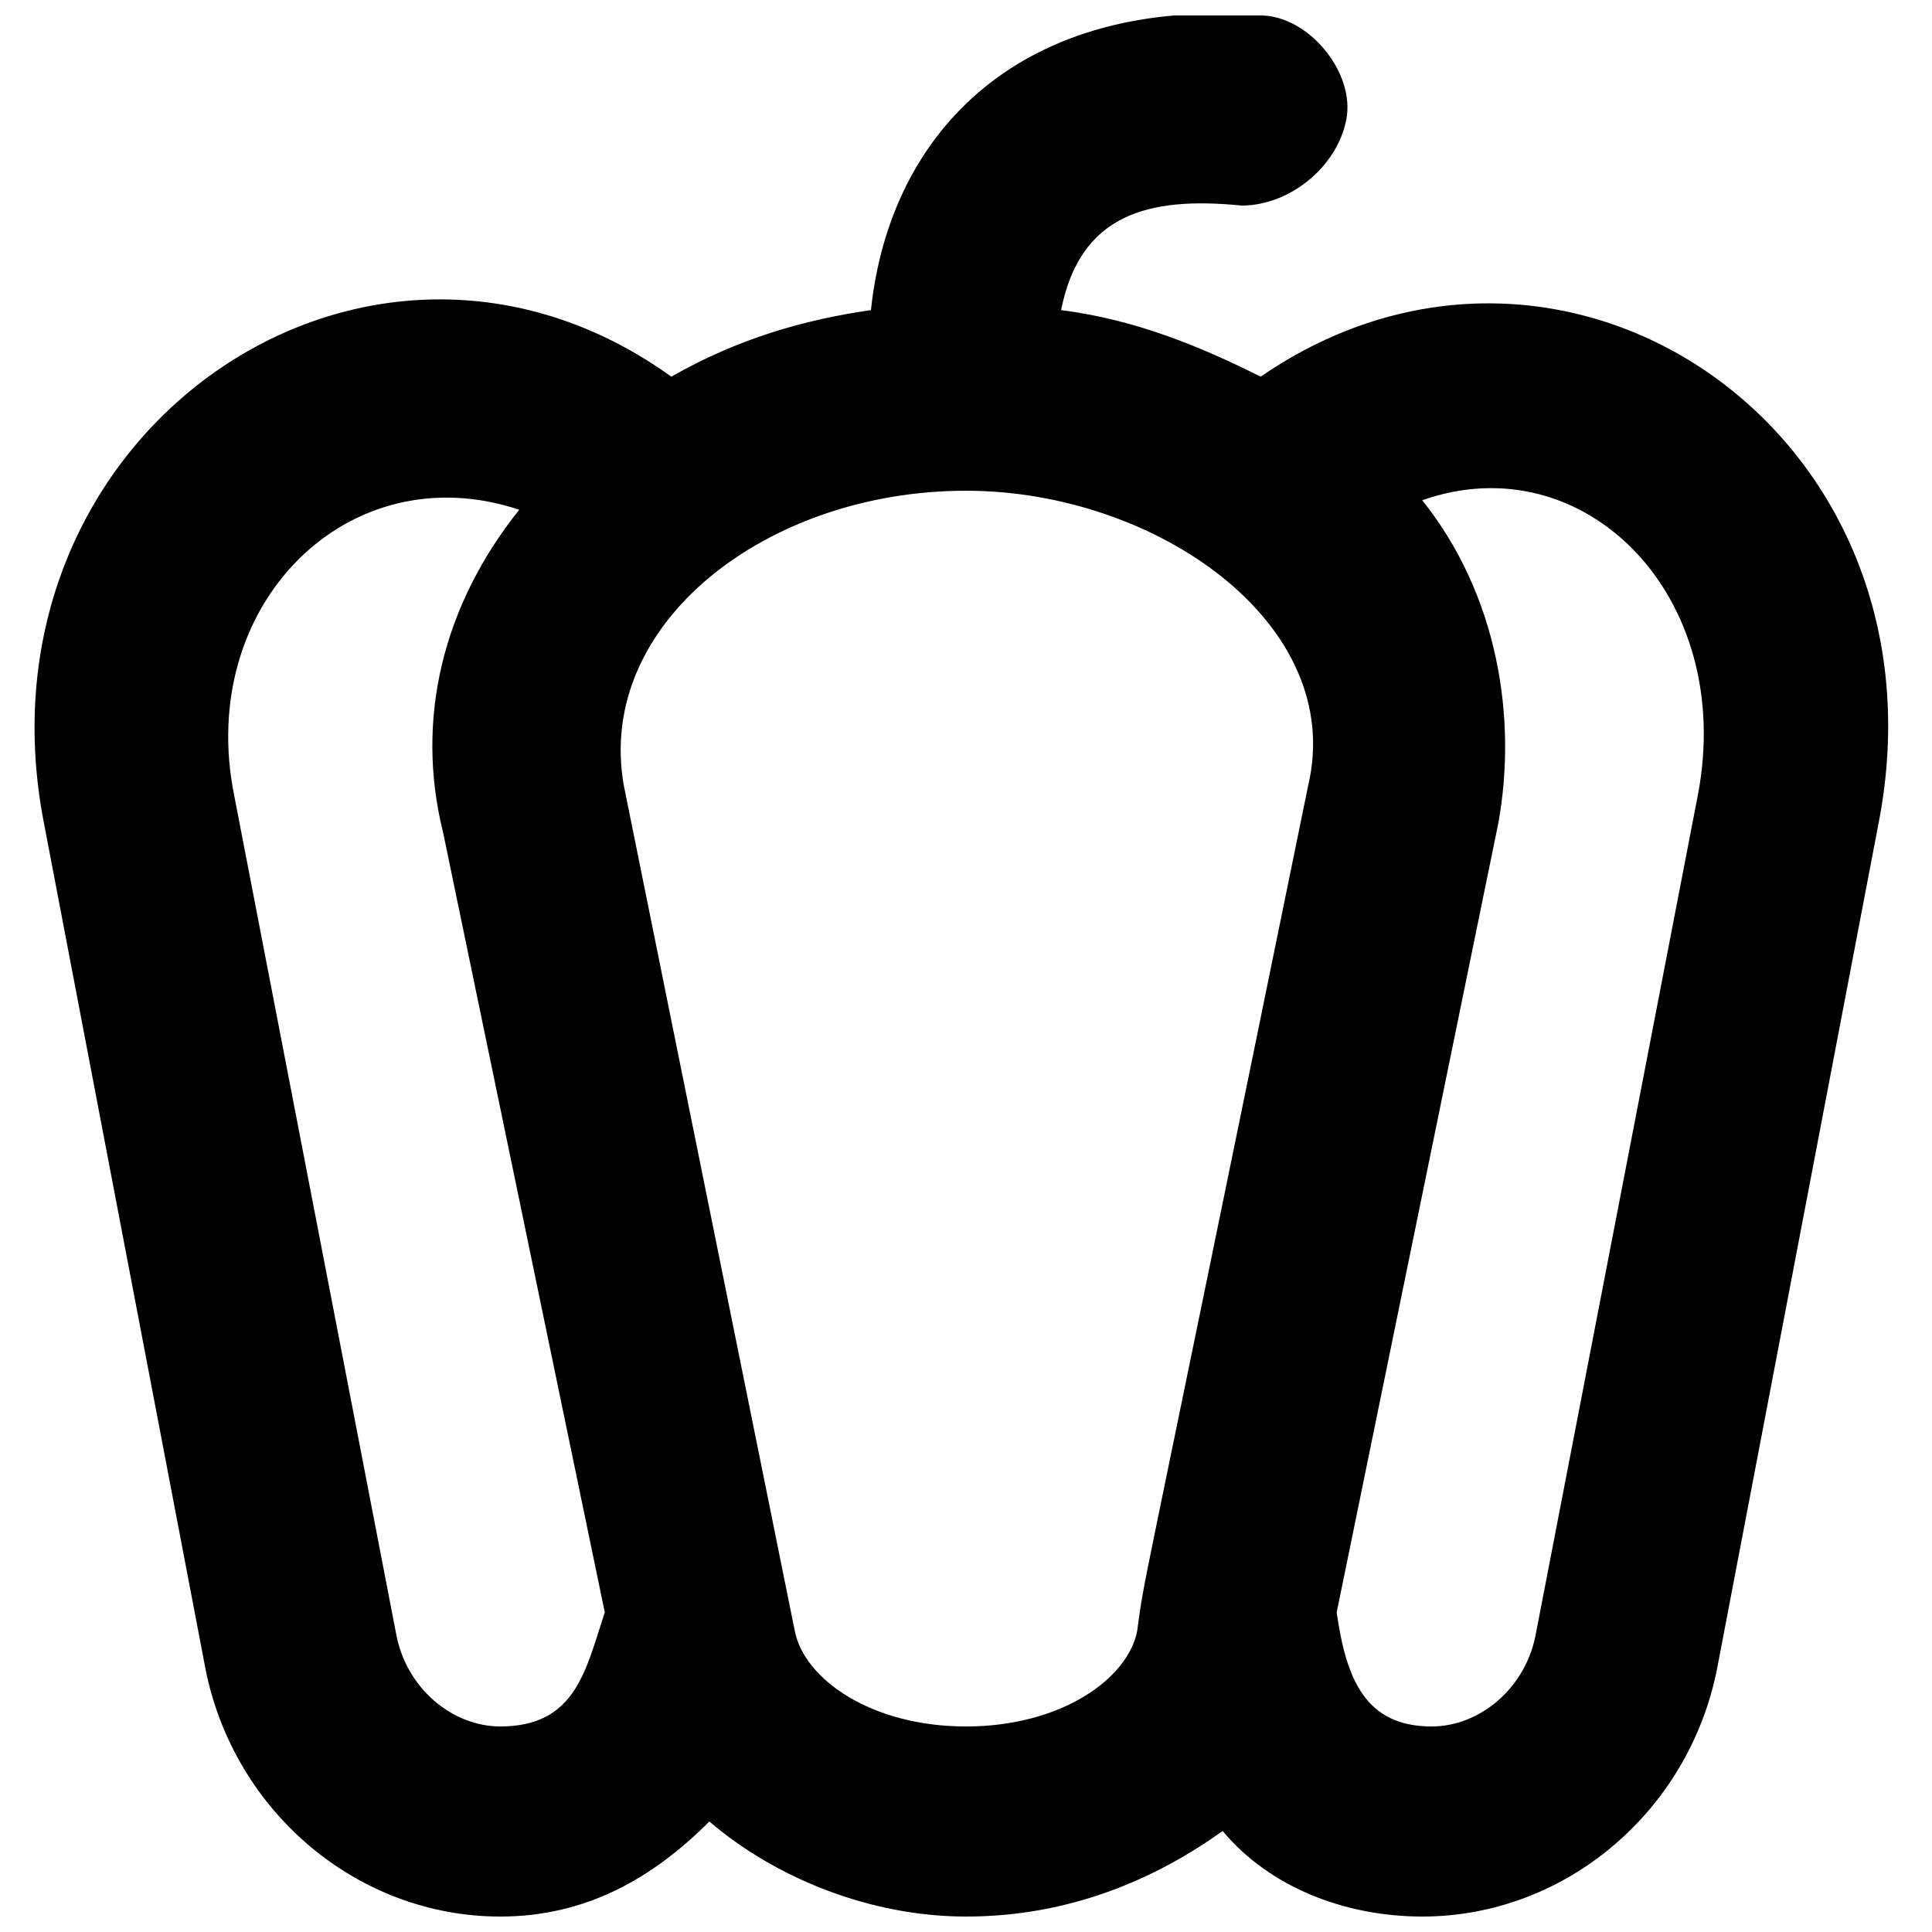 <?xml version="1.0" encoding="UTF-8"?>
<!-- Uploaded to: ICON Repo, www.iconrepo.com, Generator: ICON Repo Mixer Tools -->
<svg width="800px" height="800px" version="1.1" viewBox="144 144 512 512" xmlns="http://www.w3.org/2000/svg">
 <defs>
  <clipPath id="a">
   <path d="m153 148.09h492v503.81h-492z"/>
  </clipPath>
 </defs>
 <g clip-path="url(#a)">
  <path d="m478.09 243.82c-15.113-7.559-32.746-15.113-52.898-17.633 5.039-25.191 22.672-30.23 47.863-27.711 12.594 0 25.191-10.078 27.711-22.672 2.516-12.594-10.082-27.707-22.676-27.707-62.977-5.039-98.242 30.23-103.28 78.09-17.633 2.519-35.266 7.559-52.902 17.633-80.609-57.938-186.41 15.117-166.25 118.39l42.824 224.2c7.555 37.789 40.305 65.496 78.09 65.496 22.672 0 40.305-10.078 55.418-25.191 17.633 15.113 42.824 25.191 68.016 25.191 27.711 0 50.383-10.078 68.016-22.672 12.594 15.113 32.746 22.672 52.898 22.672 37.785 0 70.535-27.711 78.09-65.496l42.824-224.2c20.152-103.28-83.129-173.81-163.74-118.39zm-201.52 357.71c-12.594 0-25.191-10.078-27.711-25.191l-42.824-221.68c-10.078-50.383 30.23-90.688 75.57-75.57-20.152 25.191-27.711 55.418-20.152 85.648l42.824 206.56c-5.035 15.109-7.555 30.227-27.707 30.227zm123.43 0c-25.191 0-42.824-12.594-45.344-25.191l-45.344-224.2c-7.559-42.824 37.785-78.09 90.688-78.09 50.383 0 100.76 35.266 90.688 78.09-47.863 234.27-42.824 206.56-45.344 224.2-2.519 12.594-20.156 25.191-45.344 25.191zm193.96-246.87-42.824 221.68c-2.519 15.113-15.113 25.191-27.711 25.191-17.633 0-22.672-12.594-25.191-30.23l42.824-209.08c5.039-27.711 0-60.457-20.152-85.648 42.828-15.113 83.133 25.191 73.055 78.094z"/>
 </g>
</svg>